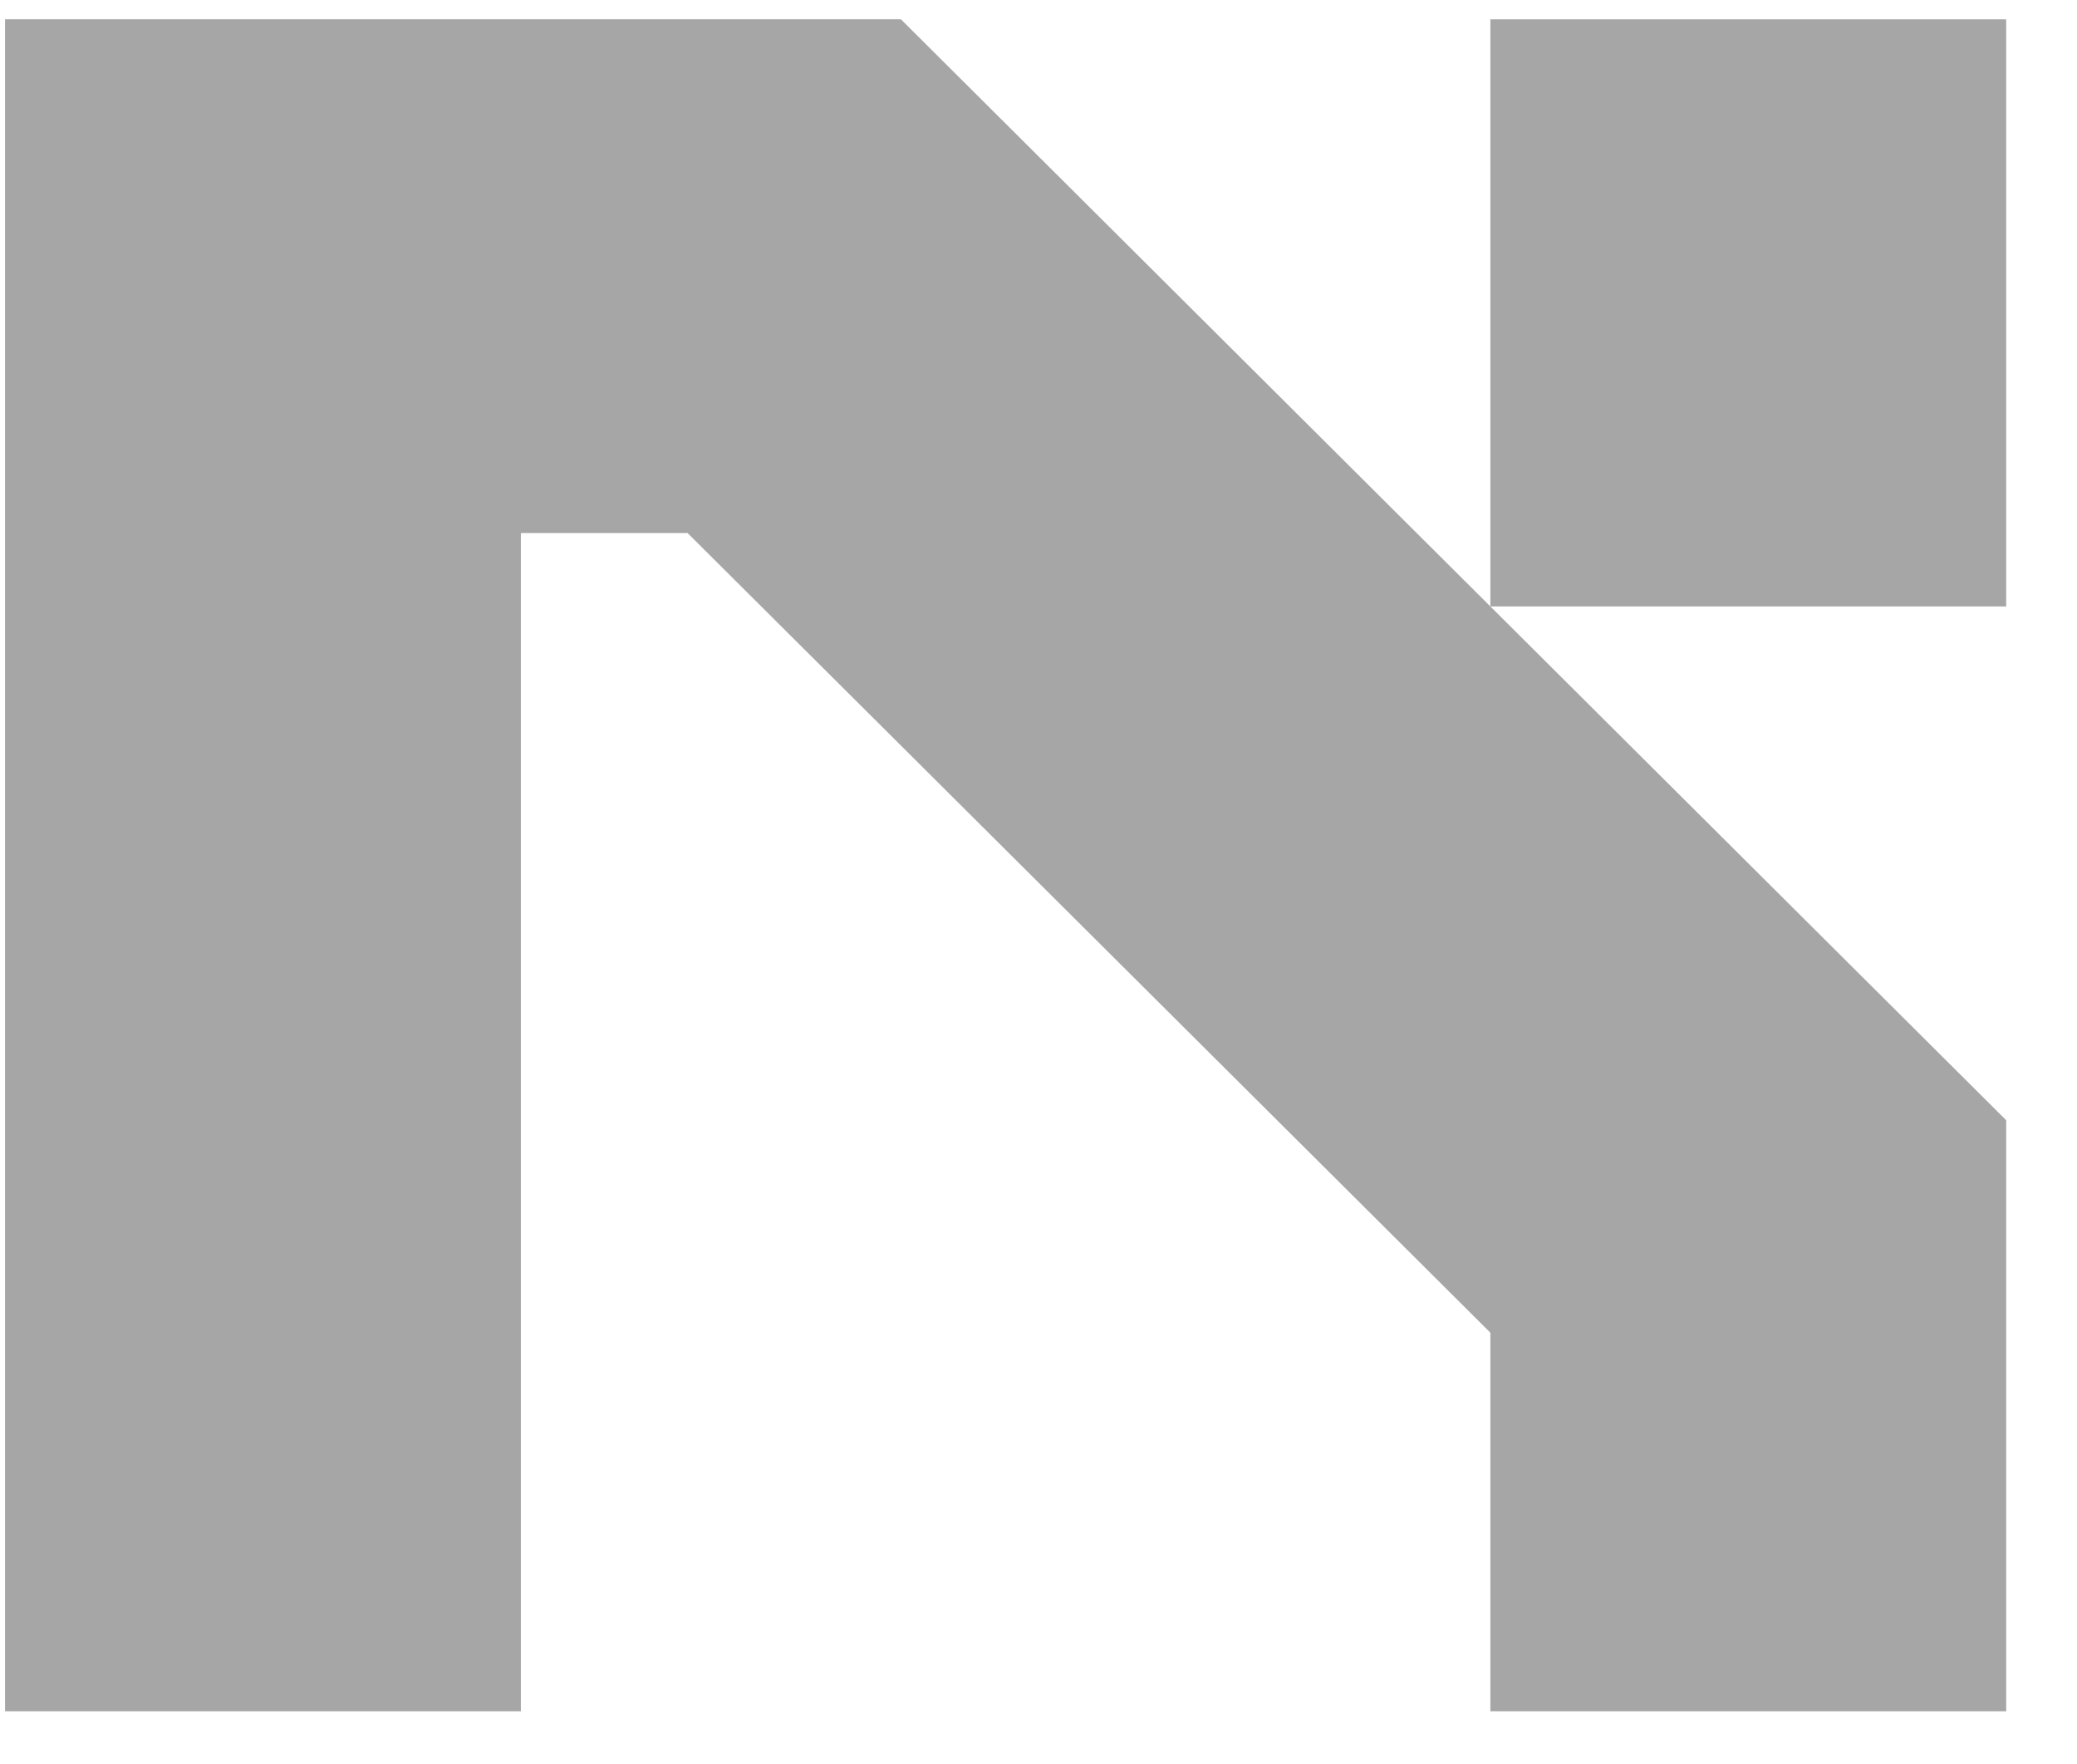 <svg xmlns="http://www.w3.org/2000/svg" width="53" height="45" fill="none"><g clip-path="url(#a)"><path fill="#A6A6A6" d="m22.989.492 28.204 28.09v15.08H38.031v-9.659L17.546 13.601h-4.255v30.061H.129V.492h22.86Zm15.042 14.981V.493h13.162v14.98H38.031Z"/></g><defs><clipPath id="a"><path fill="#fff" d="M.129.078h52v44h-52z"/></clipPath></defs></svg>